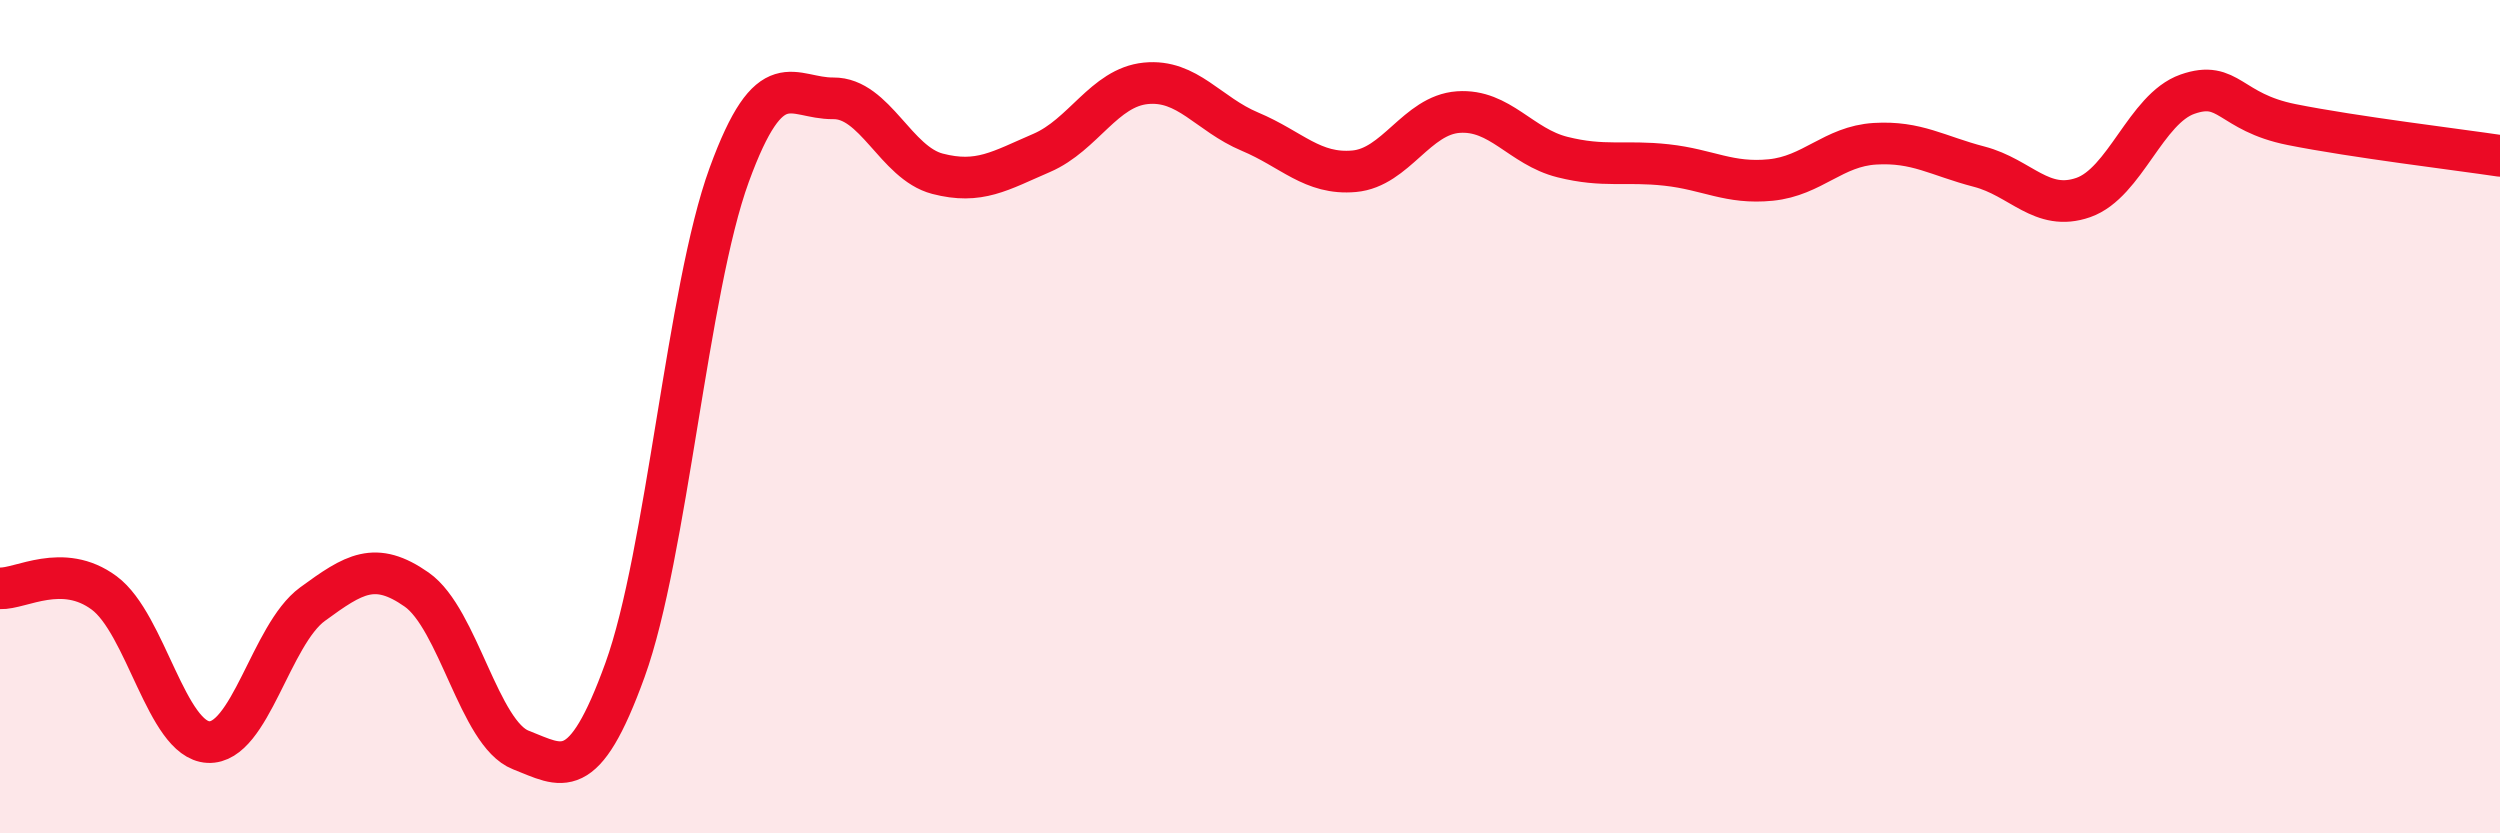 
    <svg width="60" height="20" viewBox="0 0 60 20" xmlns="http://www.w3.org/2000/svg">
      <path
        d="M 0,14.12 C 0.5,14.14 1.5,13.49 2.5,14.23 C 3.5,14.97 4,17.76 5,17.81 C 6,17.86 6.5,15.23 7.5,14.5 C 8.5,13.77 9,13.45 10,14.15 C 11,14.85 11.5,17.61 12.5,18 C 13.5,18.39 14,18.84 15,16.08 C 16,13.32 16.5,6.94 17.5,4.2 C 18.5,1.46 19,2.37 20,2.36 C 21,2.35 21.5,3.91 22.5,4.17 C 23.5,4.43 24,4.1 25,3.67 C 26,3.24 26.5,2.1 27.5,2 C 28.5,1.9 29,2.74 30,3.16 C 31,3.58 31.5,4.2 32.5,4.11 C 33.5,4.02 34,2.76 35,2.69 C 36,2.62 36.5,3.52 37.5,3.77 C 38.5,4.02 39,3.85 40,3.96 C 41,4.07 41.5,4.42 42.5,4.32 C 43.5,4.22 44,3.51 45,3.45 C 46,3.39 46.5,3.74 47.5,4 C 48.5,4.26 49,5.09 50,4.74 C 51,4.39 51.5,2.61 52.5,2.26 C 53.5,1.91 53.5,2.69 55,2.99 C 56.5,3.29 59,3.59 60,3.74L60 20L0 20Z"
        fill="#EB0A25"
        opacity="0.1"
        stroke-linecap="round"
        stroke-linejoin="round"
      />
      <path
        d="M 0,14.12 C 0.5,14.14 1.5,13.49 2.5,14.23 C 3.5,14.97 4,17.76 5,17.81 C 6,17.86 6.5,15.23 7.5,14.5 C 8.5,13.77 9,13.45 10,14.15 C 11,14.85 11.5,17.61 12.5,18 C 13.5,18.39 14,18.84 15,16.08 C 16,13.32 16.5,6.94 17.5,4.2 C 18.5,1.46 19,2.37 20,2.36 C 21,2.35 21.5,3.91 22.5,4.17 C 23.5,4.43 24,4.1 25,3.67 C 26,3.24 26.5,2.1 27.5,2 C 28.5,1.9 29,2.74 30,3.16 C 31,3.58 31.5,4.2 32.5,4.11 C 33.5,4.02 34,2.76 35,2.69 C 36,2.62 36.5,3.52 37.5,3.77 C 38.5,4.02 39,3.85 40,3.96 C 41,4.07 41.5,4.42 42.5,4.32 C 43.5,4.22 44,3.51 45,3.45 C 46,3.39 46.5,3.74 47.5,4 C 48.5,4.26 49,5.09 50,4.74 C 51,4.39 51.5,2.61 52.5,2.26 C 53.5,1.91 53.5,2.69 55,2.99 C 56.5,3.29 59,3.59 60,3.74"
        stroke="#EB0A25"
        stroke-width="1"
        fill="none"
        stroke-linecap="round"
        stroke-linejoin="round"
      />
    </svg>
  
